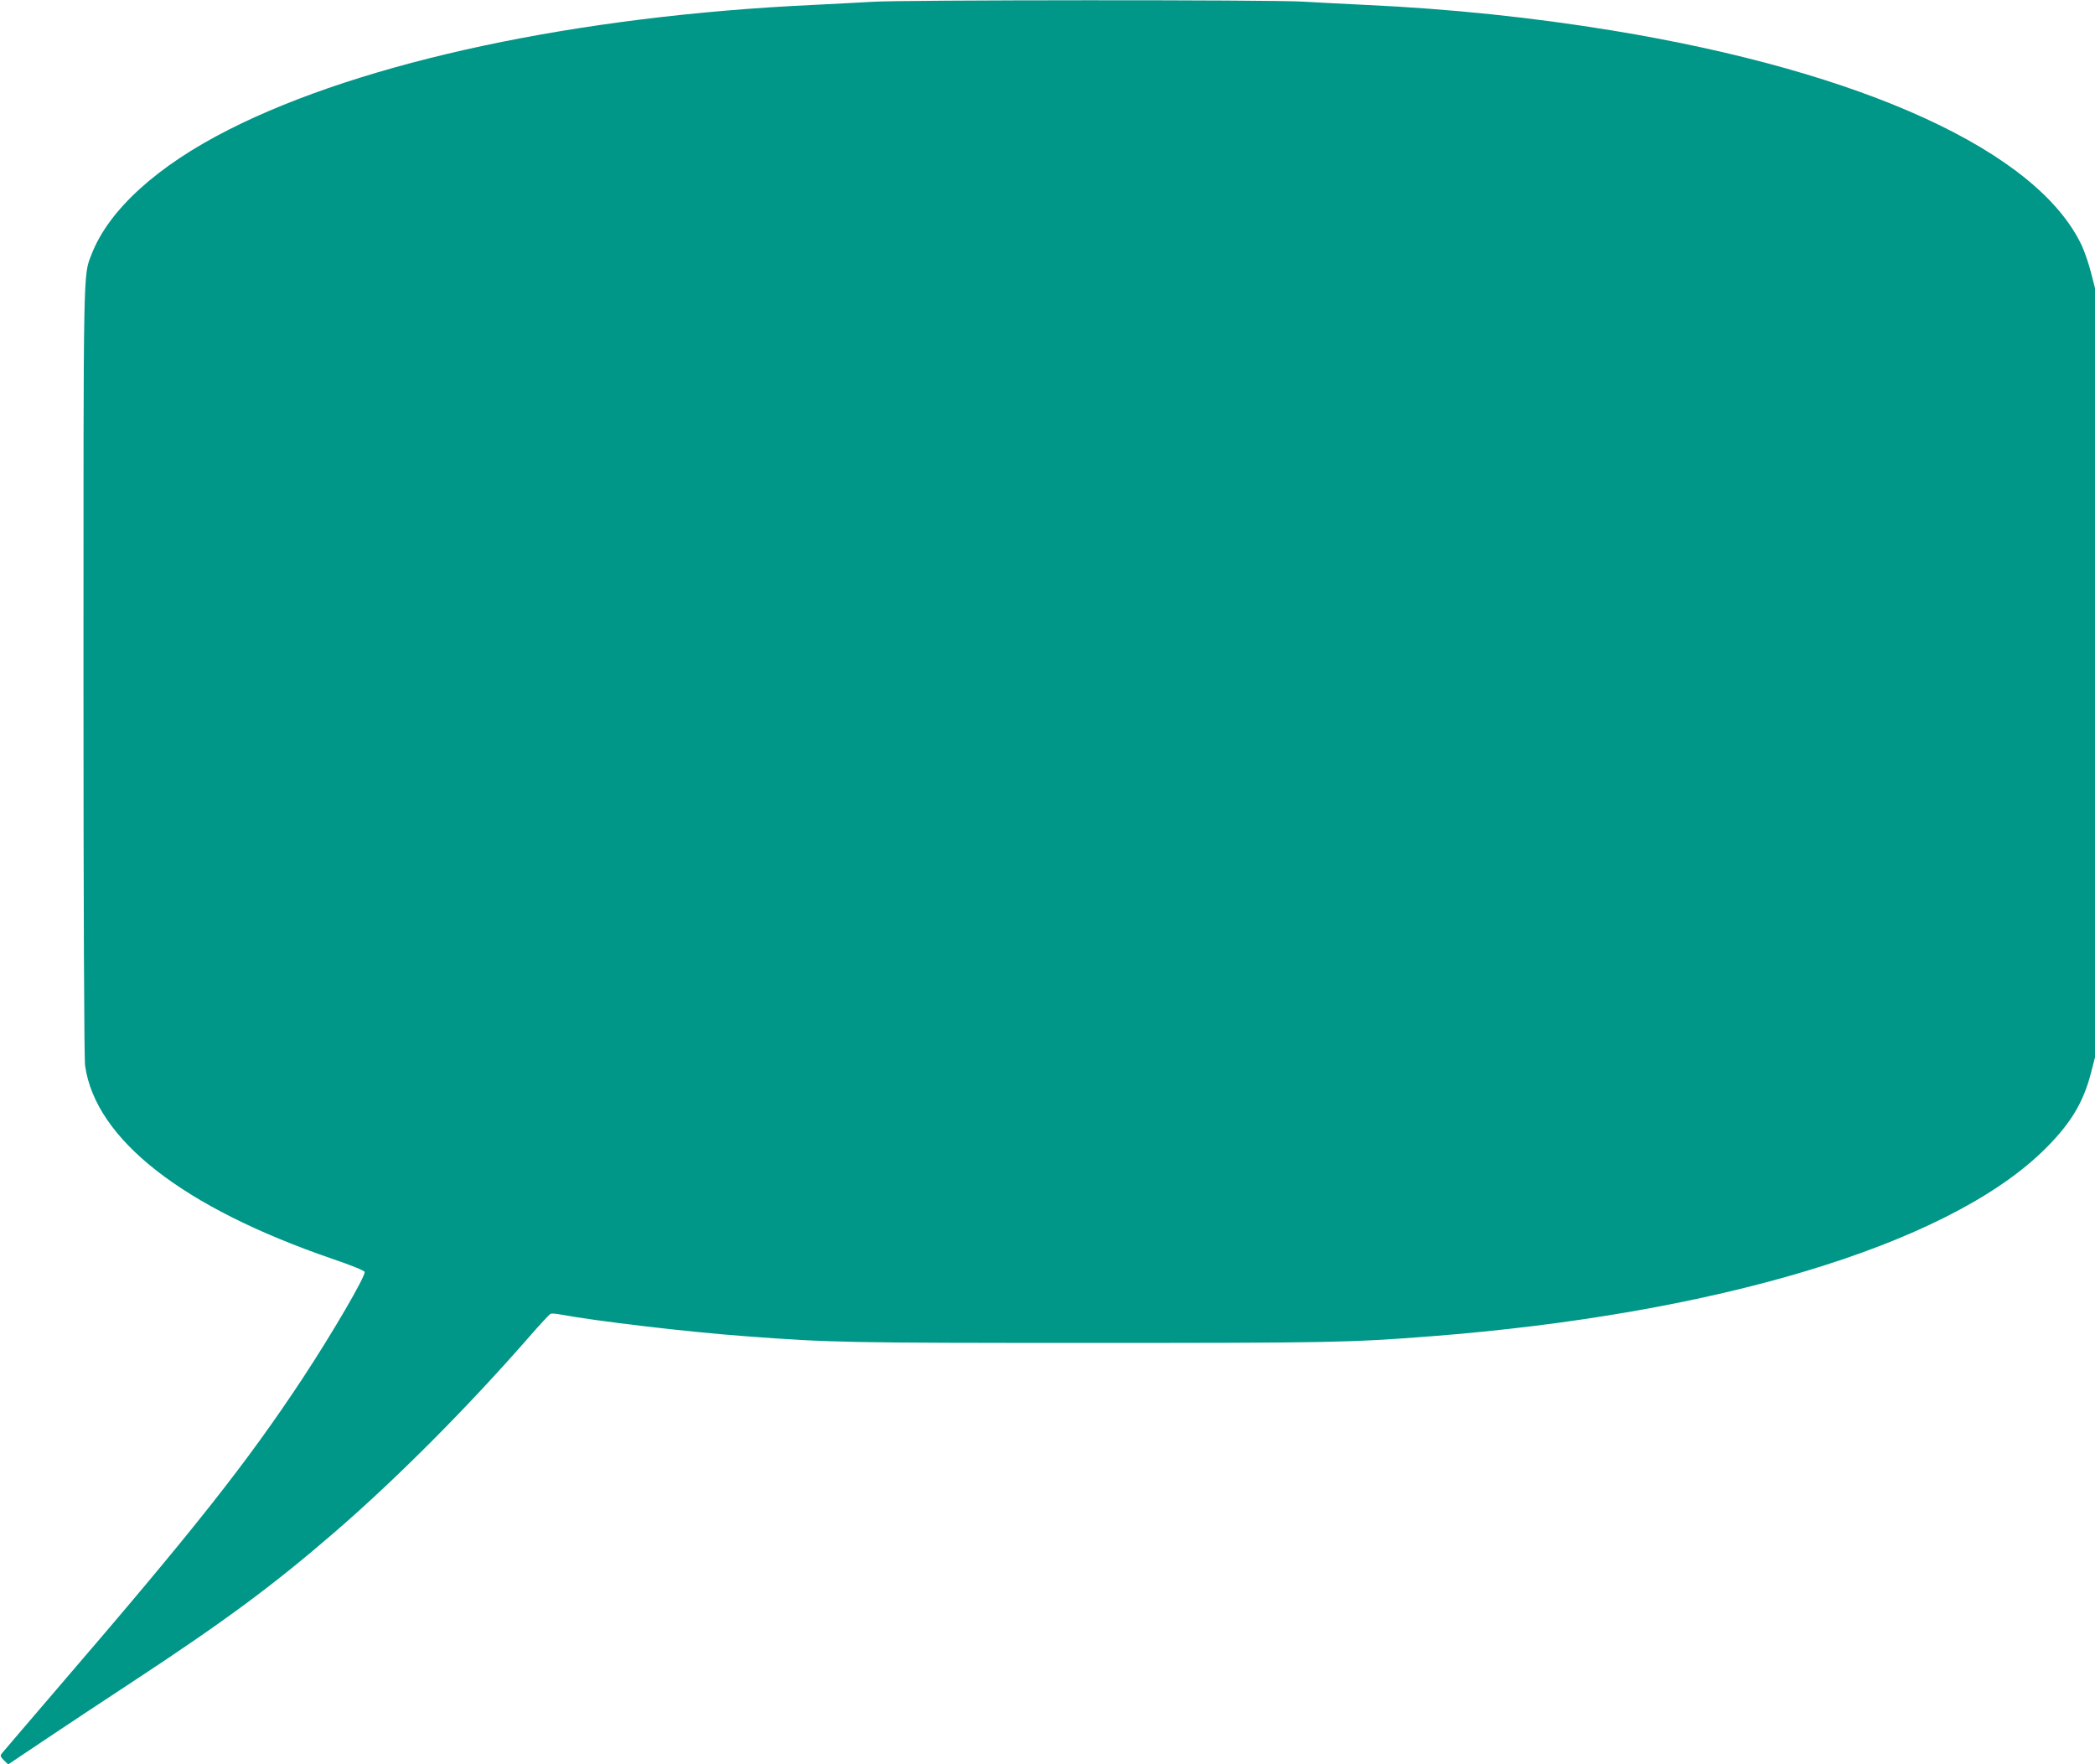 <?xml version="1.0" standalone="no"?>
<!DOCTYPE svg PUBLIC "-//W3C//DTD SVG 20010904//EN"
 "http://www.w3.org/TR/2001/REC-SVG-20010904/DTD/svg10.dtd">
<svg version="1.0" xmlns="http://www.w3.org/2000/svg"
 width="1280pt" height="1078pt" viewBox="0 0 1280 1078"
 preserveAspectRatio="xMidYMid meet">
<g transform="translate(0,1078) scale(0.1,-0.1)"
fill="#009688" stroke="none">
<path d="M5330 10769 c-63 -4 -225 -12 -360 -19 -1443 -67 -2748 -345 -3570
-761 -438 -221 -736 -491 -841 -764 -51 -131 -49 -46 -49 -2554 0 -1446 4
-2361 10 -2403 65 -450 596 -865 1510 -1179 115 -39 196 -72 198 -80 5 -28
-197 -374 -378 -649 -342 -518 -663 -924 -1490 -1885 -184 -215 -341 -398
-348 -407 -12 -15 -10 -21 12 -43 l26 -25 212 142 c117 79 364 242 548 363
557 366 858 588 1235 914 374 323 810 760 1188 1193 65 75 125 139 131 141 7
3 33 1 59 -4 220 -41 778 -107 1132 -133 516 -39 624 -41 2095 -41 1468 0
1595 2 2085 40 1746 135 3144 556 3738 1124 171 164 254 298 302 484 l25 97 0
2350 0 2350 -25 97 c-14 54 -39 126 -55 161 -269 576 -1332 1064 -2871 1316
-490 80 -987 132 -1504 156 -126 6 -300 15 -385 20 -181 12 -2457 11 -2630 -1z"/>
</g>
</svg>
